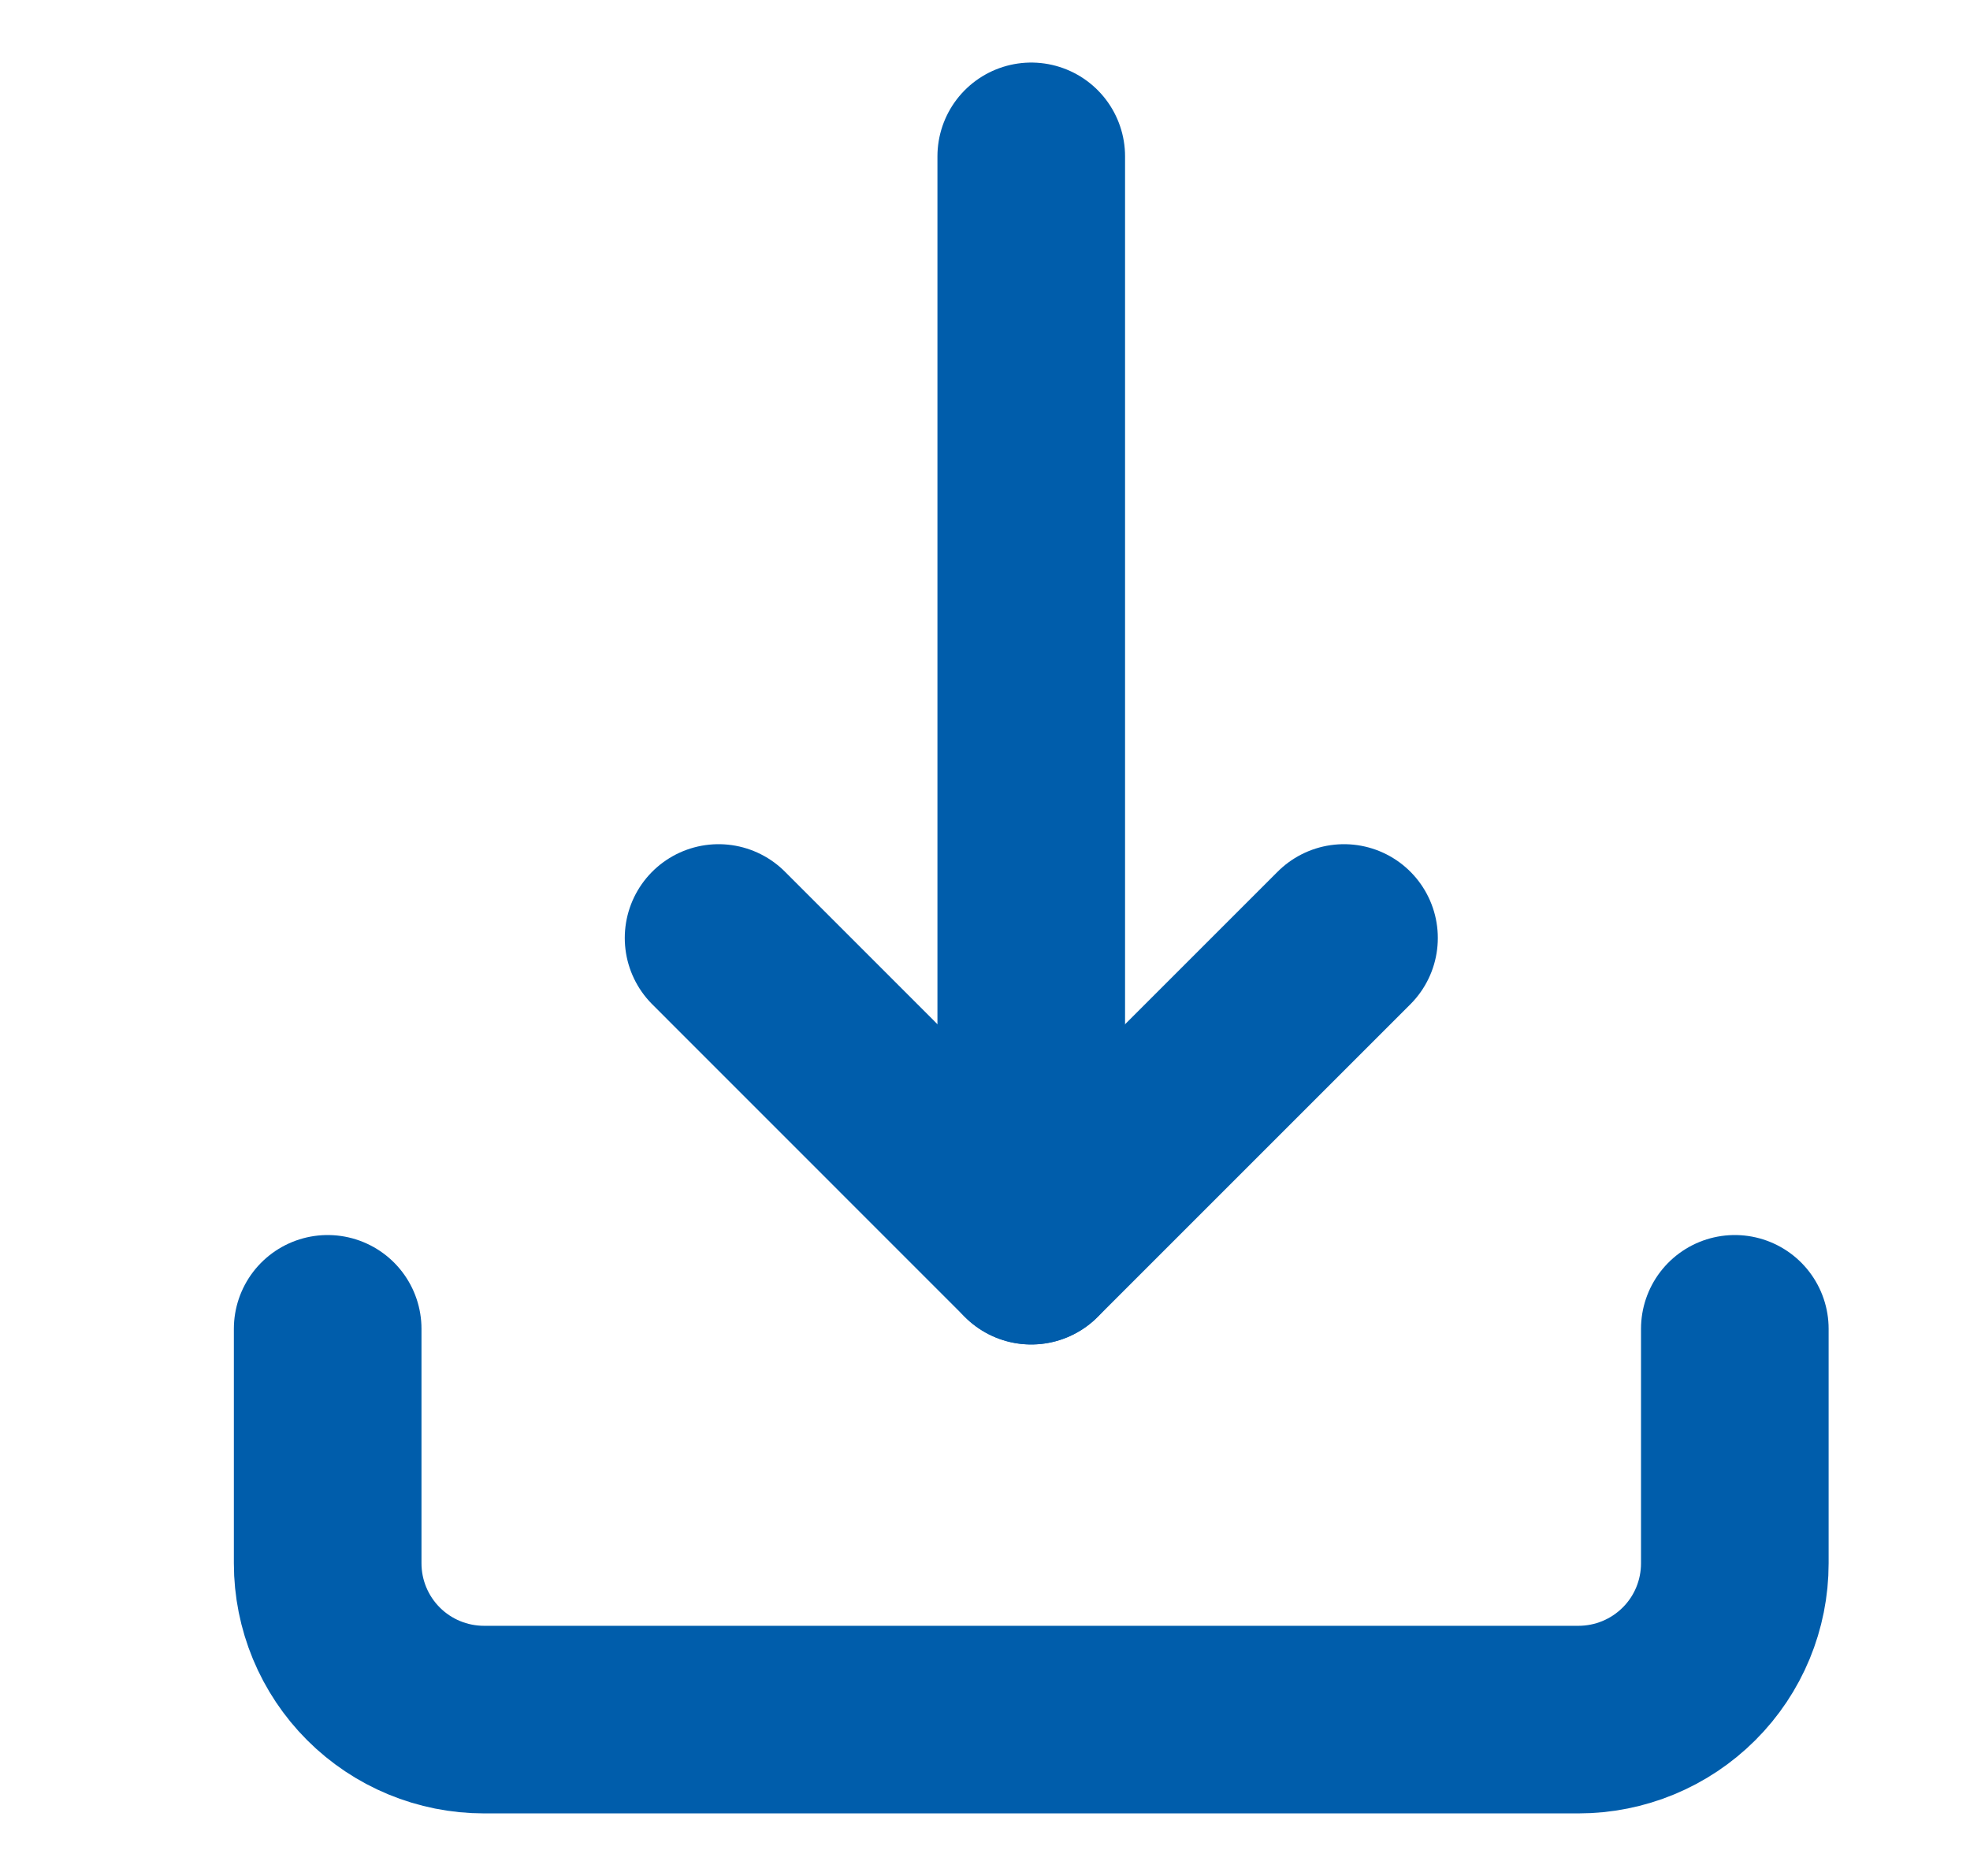 <svg width="21" height="20" viewBox="0 0 21 20" fill="none" xmlns="http://www.w3.org/2000/svg">
<g clip-path="url(#clip0)">
<path d="M3.493 14.167V16.667C3.493 17.109 3.669 17.533 3.981 17.845C4.294 18.158 4.718 18.333 5.16 18.333H16.826C17.268 18.333 17.692 18.158 18.005 17.845C18.318 17.533 18.493 17.109 18.493 16.667V14.167" stroke="#005DAB" stroke-width="2" stroke-linecap="round" stroke-linejoin="round"/>
<path d="M7.66 10L10.993 13.334L14.327 10" stroke="#005DAB" stroke-width="2" stroke-linecap="round" stroke-linejoin="round"/>
<path d="M10.993 1.667V13.333" stroke="#005DAB" stroke-width="2" stroke-linecap="round" stroke-linejoin="round"/>
</g>
<defs>
<clipPath id="clip0">
<rect width="20" height="20" fill="white" transform="translate(0.993 0)"/>
</clipPath>
</defs>
</svg>
